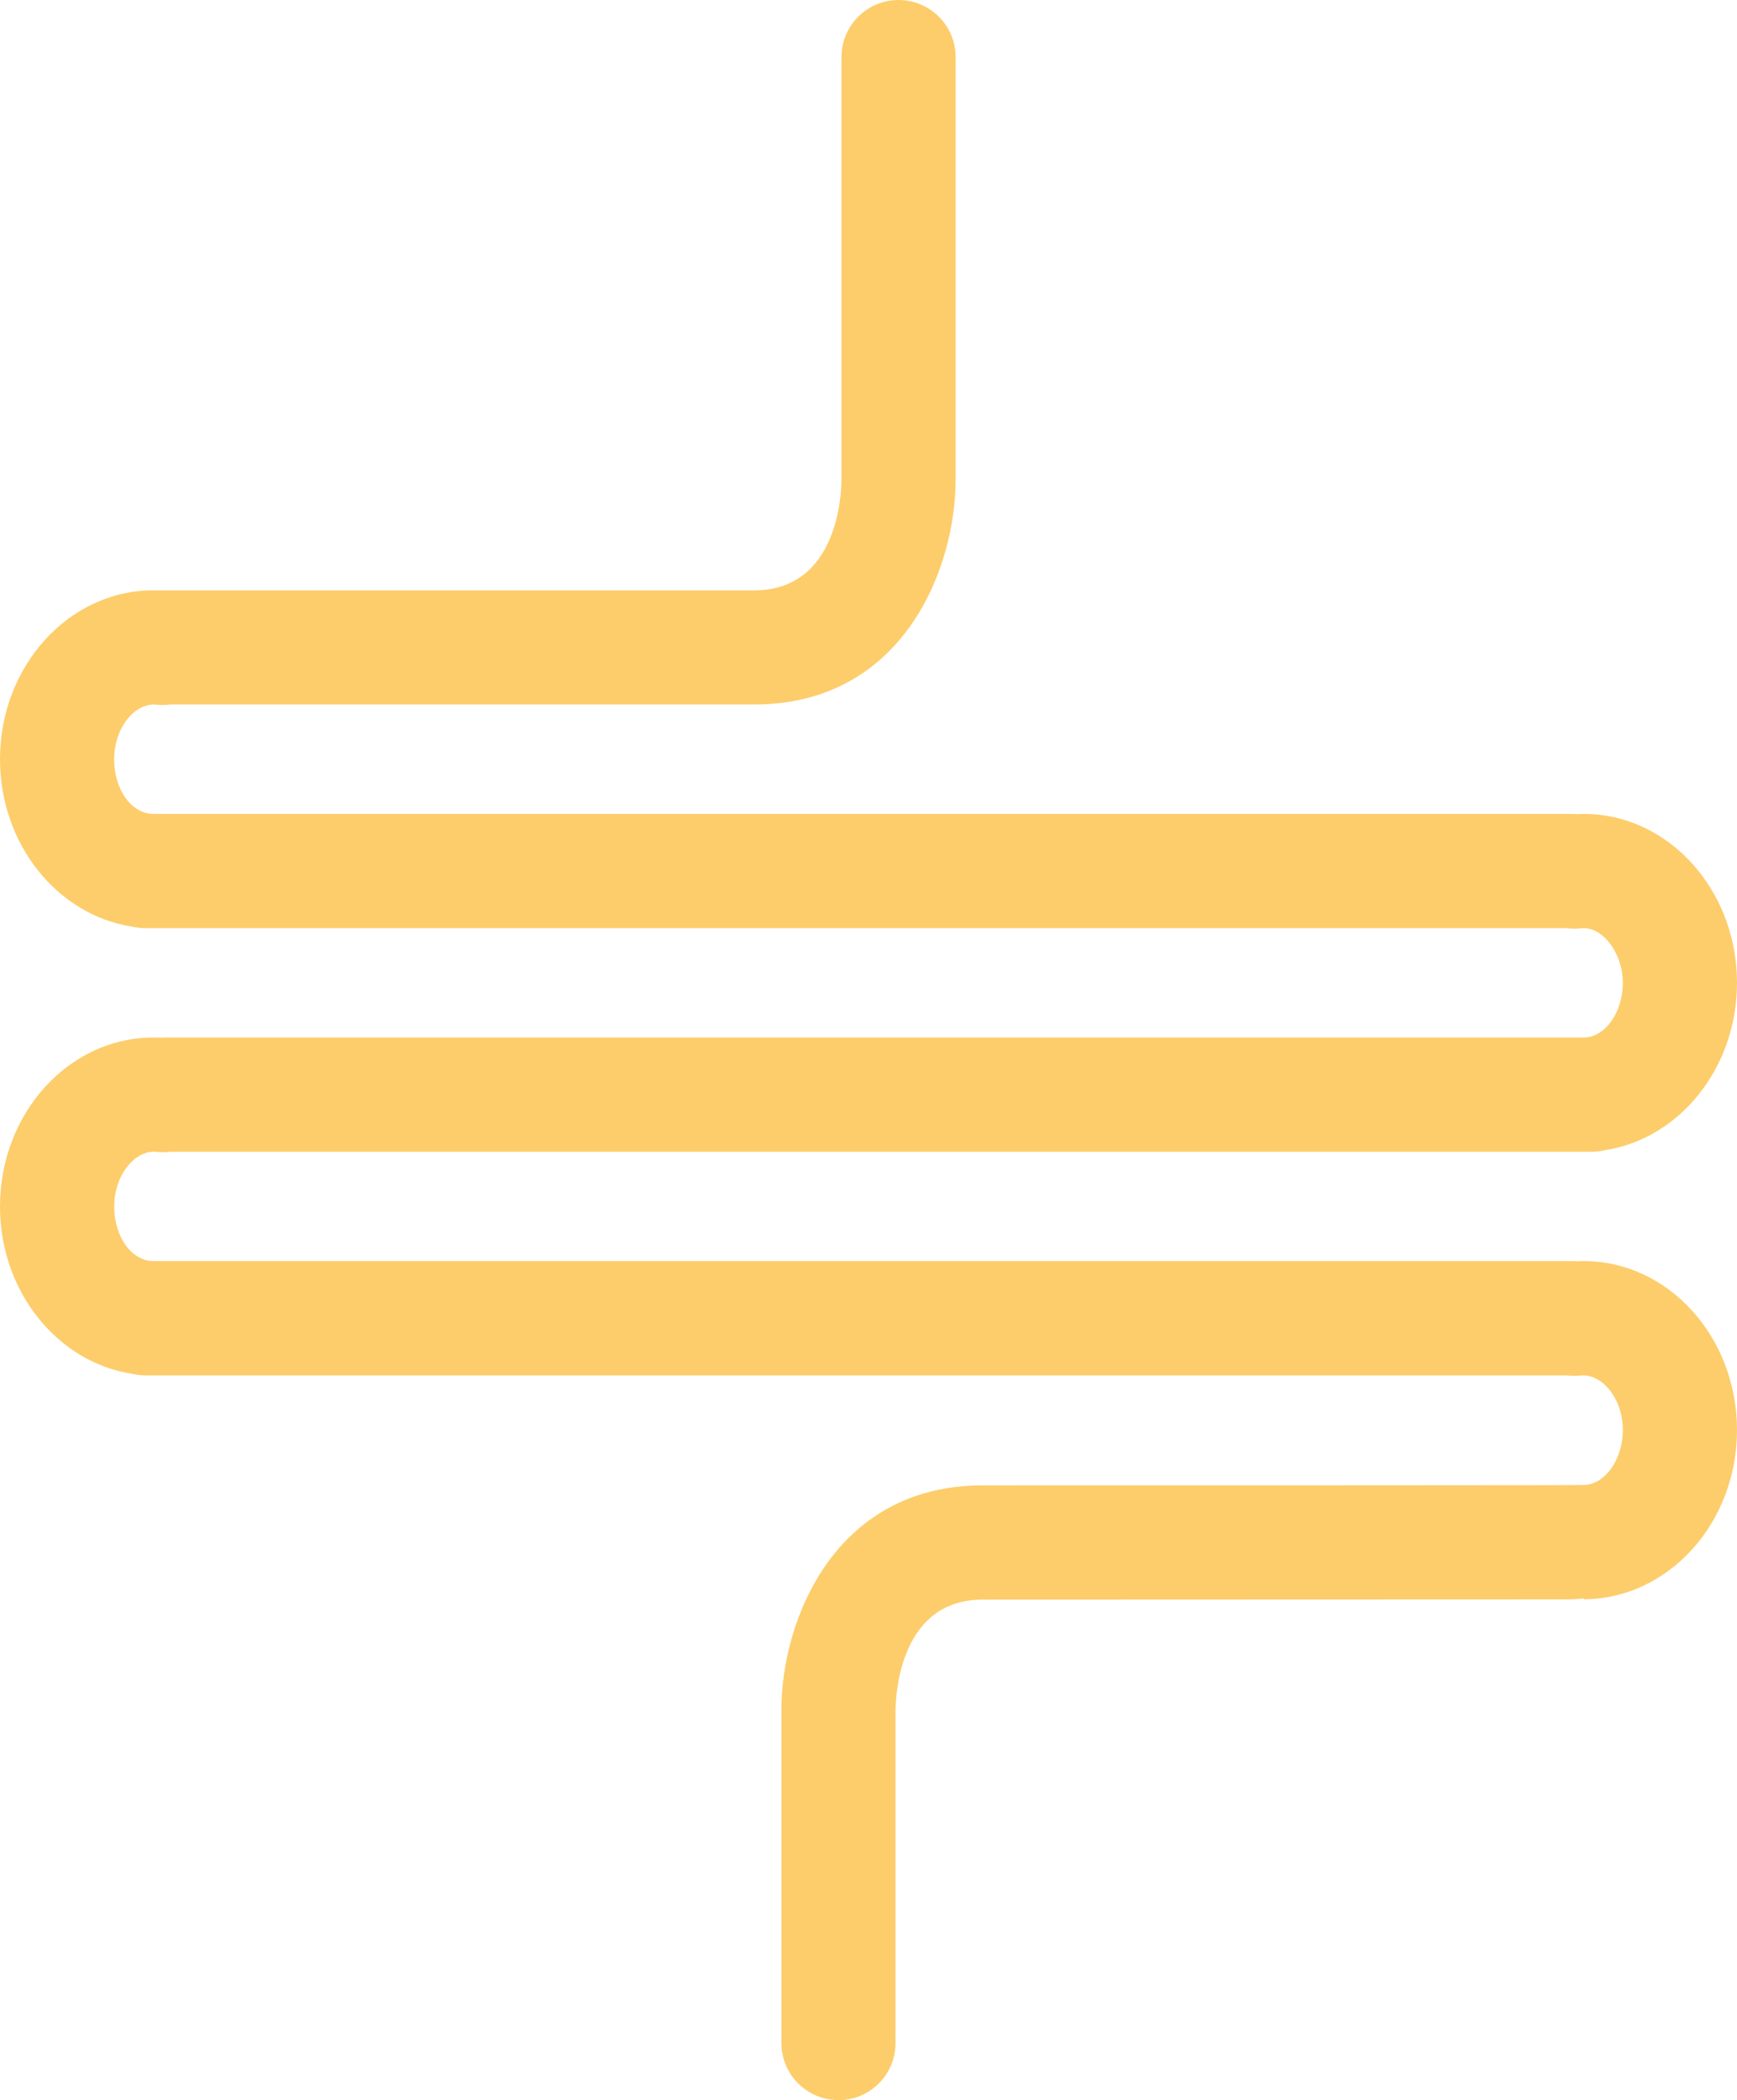 <?xml version="1.0" encoding="UTF-8"?><svg id="a" xmlns="http://www.w3.org/2000/svg" xmlns:xlink="http://www.w3.org/1999/xlink" viewBox="0 0 254.11 307.08"><defs><style>.c{fill:none;}.d{fill:#fdcd6b;}.e{clip-path:url(#b);}</style><clipPath id="b"><rect class="c" x="0" y="0" width="254.11" height="307.08"/></clipPath></defs><g class="e"><path class="d" d="M122.66,307.08c-4.61,0-8.35-3.74-8.35-8.35v-48.67c0-13.21,7.84-32.87,29.46-32.87,46.97,0,75.28-.01,84.47-.03l3.41-.02c3.12-.02,5.76-3.7,5.76-8.04,0-4.56-3.01-8.29-6.21-7.97-.68,.07-1.35,.06-2.01-.02H21.27c-.7,0-1.37-.09-2.01-.24-10.87-1.7-19.26-12.02-19.26-24.46,0-13.62,10.06-24.7,22.42-24.7,.36,0,.72,0,1.08,.03,.22-.02,.45-.03,.68-.03H231.69c3.1,0,5.72-3.66,5.72-8s-3.01-8.37-6.17-7.97c-.7,.08-1.39,.07-2.06-.02H21.27c-.7,0-1.37-.09-2.01-.24-10.87-1.7-19.26-12.02-19.26-24.46,0-13.62,10.06-24.7,22.42-24.7H110.35c12.39,0,12.75-14.52,12.75-16.17V8.35c0-4.61,3.74-8.35,8.35-8.35s8.35,3.74,8.35,8.35v61.78c0,13.21-7.84,32.88-29.45,32.88H24.93c-.65,.09-1.34,.11-2.03,.03-3.17-.34-6.2,3.4-6.2,7.97s2.62,8,5.72,8H229.93c.23,0,.46,.01,.68,.03,.35-.02,.72-.03,1.08-.03,12.36,0,22.42,11.08,22.42,24.7,0,12.43-8.38,22.76-19.25,24.46-.65,.16-1.33,.24-2.02,.24H24.92c-.65,.09-1.33,.1-2.01,.02-3.17-.33-6.2,3.41-6.2,7.97s2.62,8,5.72,8H229.93c.23,0,.45,0,.68,.03,.36-.02,.72-.03,1.08-.03,12.36,0,22.42,11.08,22.42,24.7s-10.04,24.68-22.38,24.75v-.12c-1.19,.13-2.24,.14-2.94,.14l-85.03,.03c-11.96,0-12.72,13.51-12.75,16.21v48.63c0,4.61-3.74,8.35-8.35,8.35Z"/></g></svg>